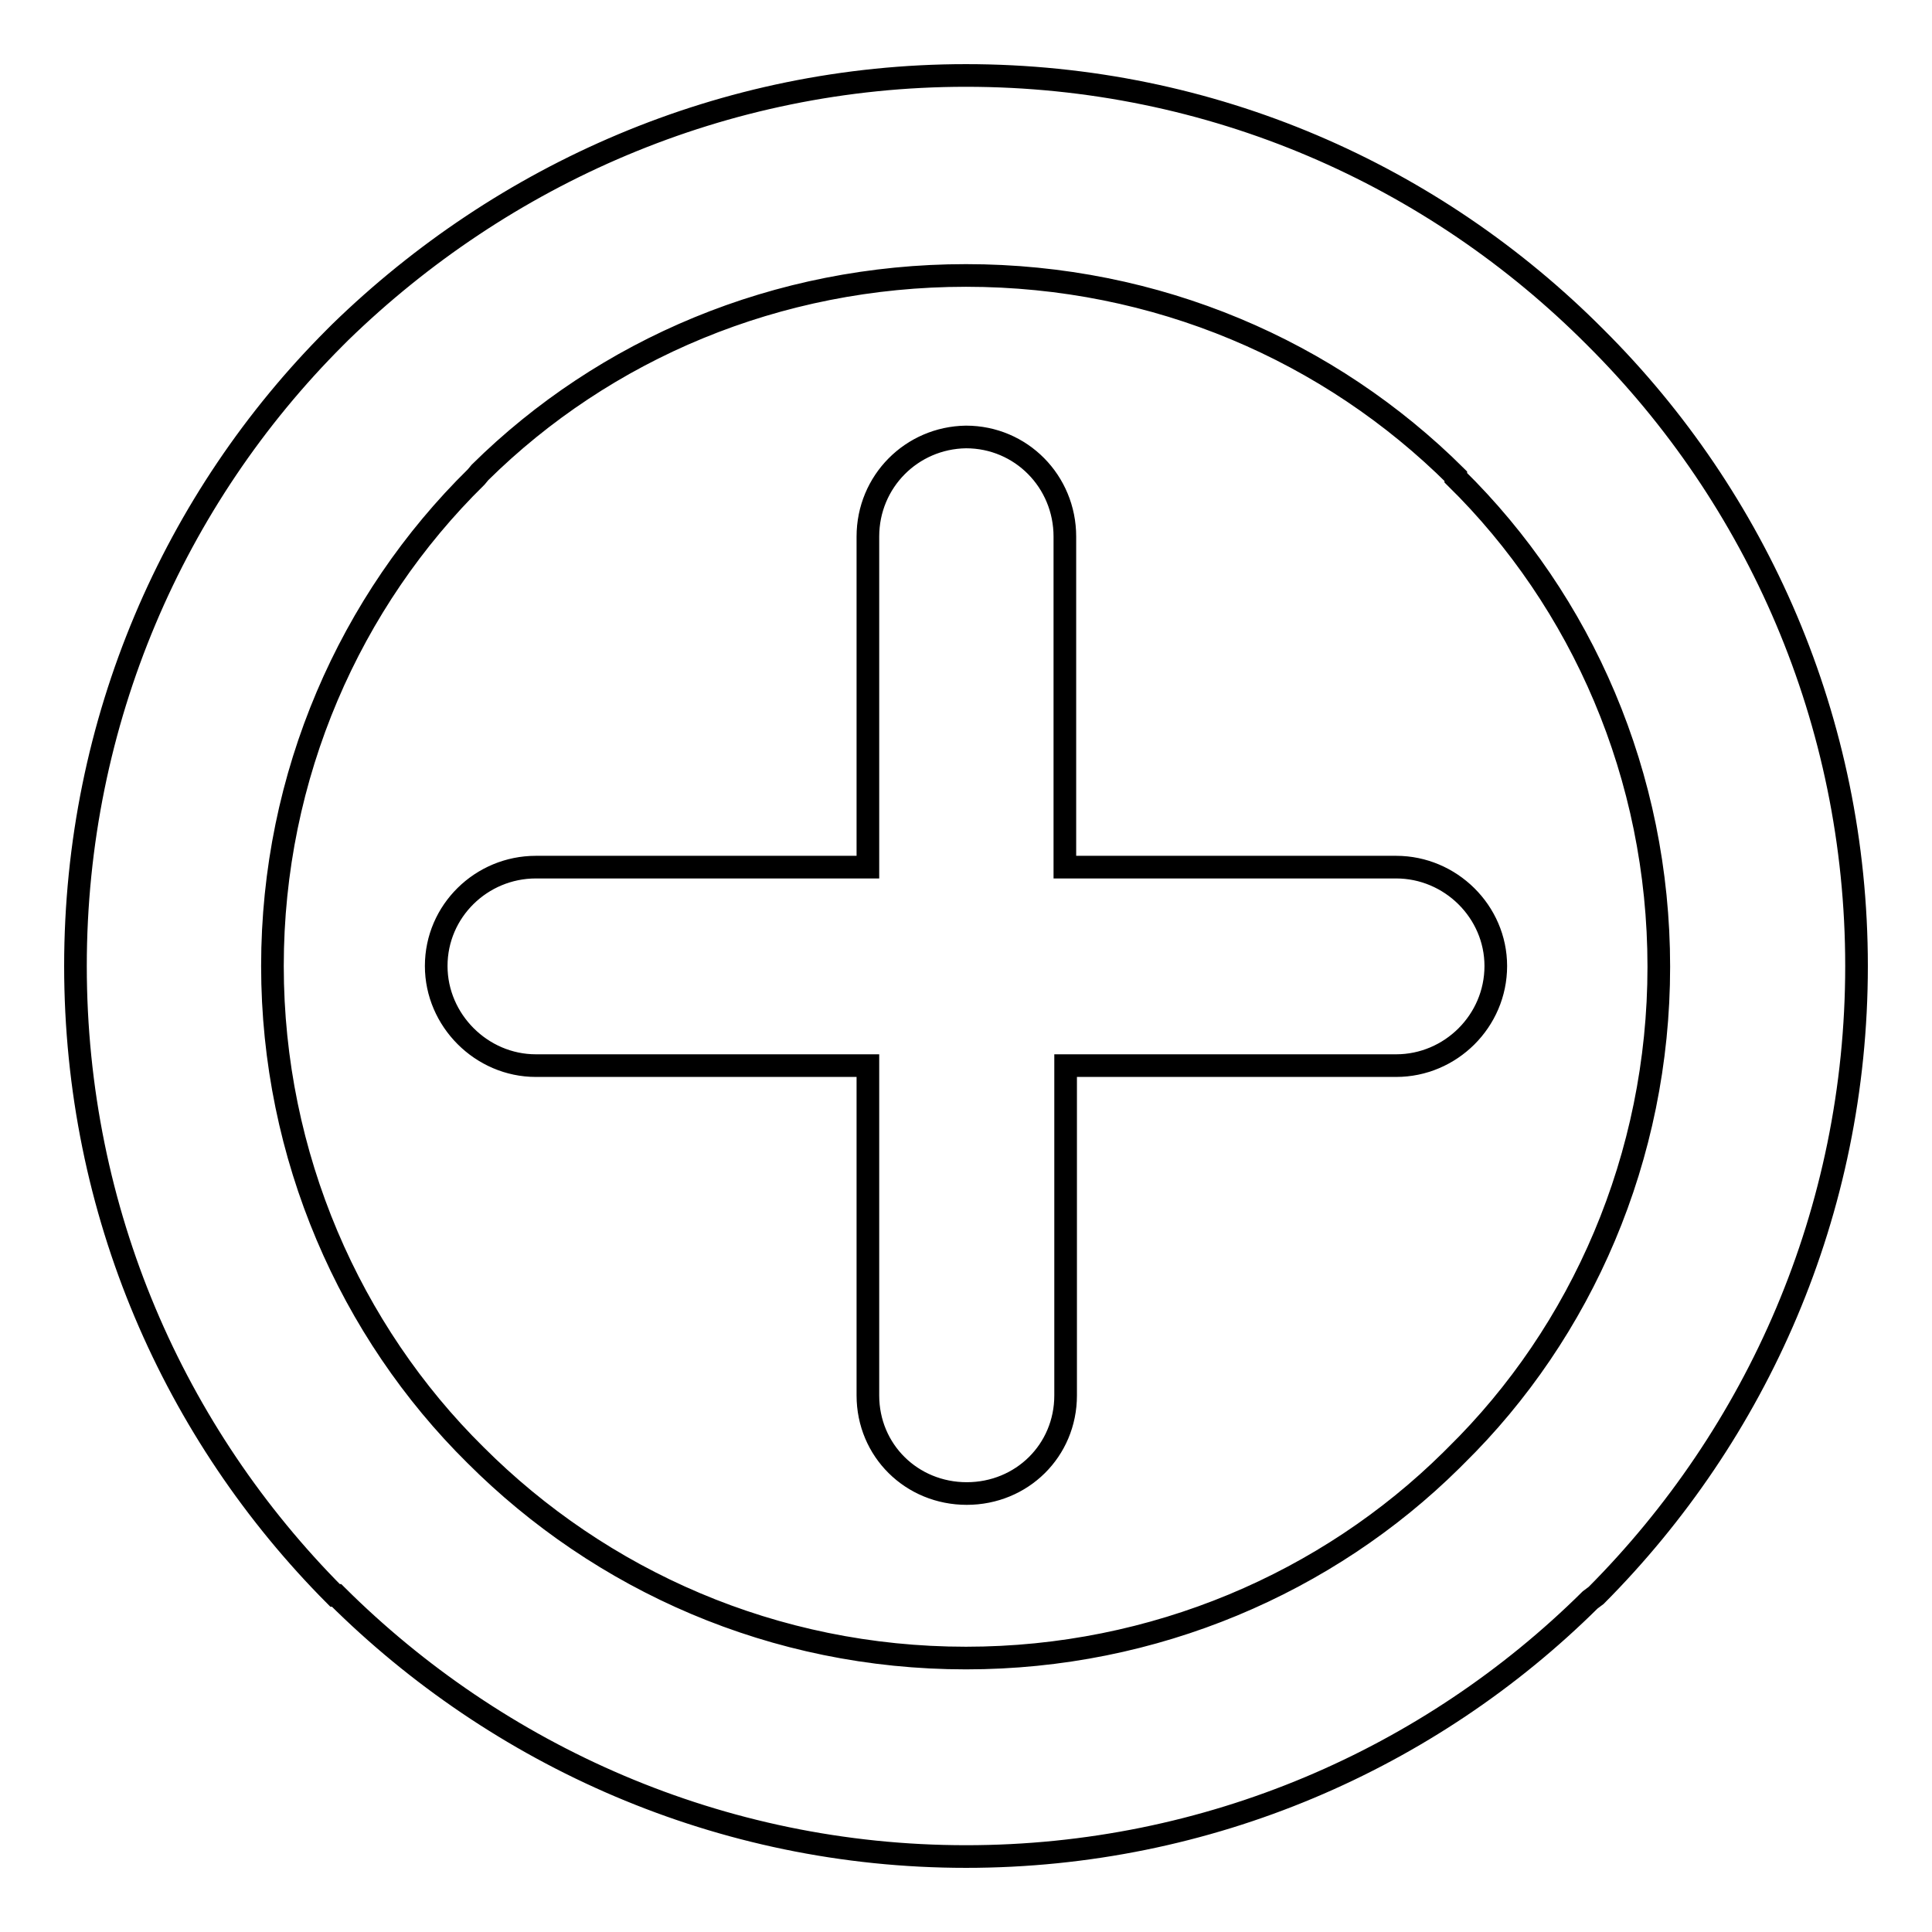 <?xml version="1.0" encoding="utf-8"?>
<!-- Svg Vector Icons : http://www.onlinewebfonts.com/icon -->
<!DOCTYPE svg PUBLIC "-//W3C//DTD SVG 1.1//EN" "http://www.w3.org/Graphics/SVG/1.1/DTD/svg11.dtd">
<svg version="1.1" xmlns="http://www.w3.org/2000/svg" xmlns:xlink="http://www.w3.org/1999/xlink" x="0px" y="0px" viewBox="0 0 256 256" enable-background="new 0 0 256 256" xml:space="preserve">
<g> <path stroke-width="3" fill-opacity="0" stroke="#000000"  d="M128,10c32.6,0,62,13.2,83.4,34.7C232.8,66,246,95.5,246,128c0,32.6-13.2,62-34.5,83.4l-0.8,0.6 c-21.2,21-50.5,34-82.7,34c-32.6,0-62.1-13.4-83.4-34.6h-0.2C23.1,190,10,160.6,10,128c0-32.5,13.1-62,34.4-83.3l0.7-0.7 C66.6,23.1,95.8,10,128,10z M115,71.1v43.8H71c-7.2,0-13.2,5.8-13.2,13.1c0,7.2,6,13.2,13.2,13.2H115v43.7c0,7.3,5.8,13,13.1,13 c7.3,0,13.1-5.7,13.1-13v-43.7H185c7.2,0,13.2-5.9,13.2-13.2c0-7.2-6-13.1-13.2-13.1h-43.9V71.1c0-7.3-5.8-13.2-13.1-13.2 C120.8,58,115,63.8,115,71.1z M192.9,63.1c-16.7-16.6-39.6-26.6-64.9-26.6c-25.1,0-47.9,9.8-64.4,26.1l-0.5,0.6 C46.4,79.6,36.1,102.7,36.1,128c0,25.2,10.3,48.4,26.9,64.8c16.6,16.6,39.5,26.9,65,26.9c25,0,47.9-10,64.3-26.2l0.6-0.6 c16.7-16.4,26.9-39.6,26.9-64.8c0-25.3-10.2-48.4-26.9-64.8V63.1L192.9,63.1z"/></g>
</svg>